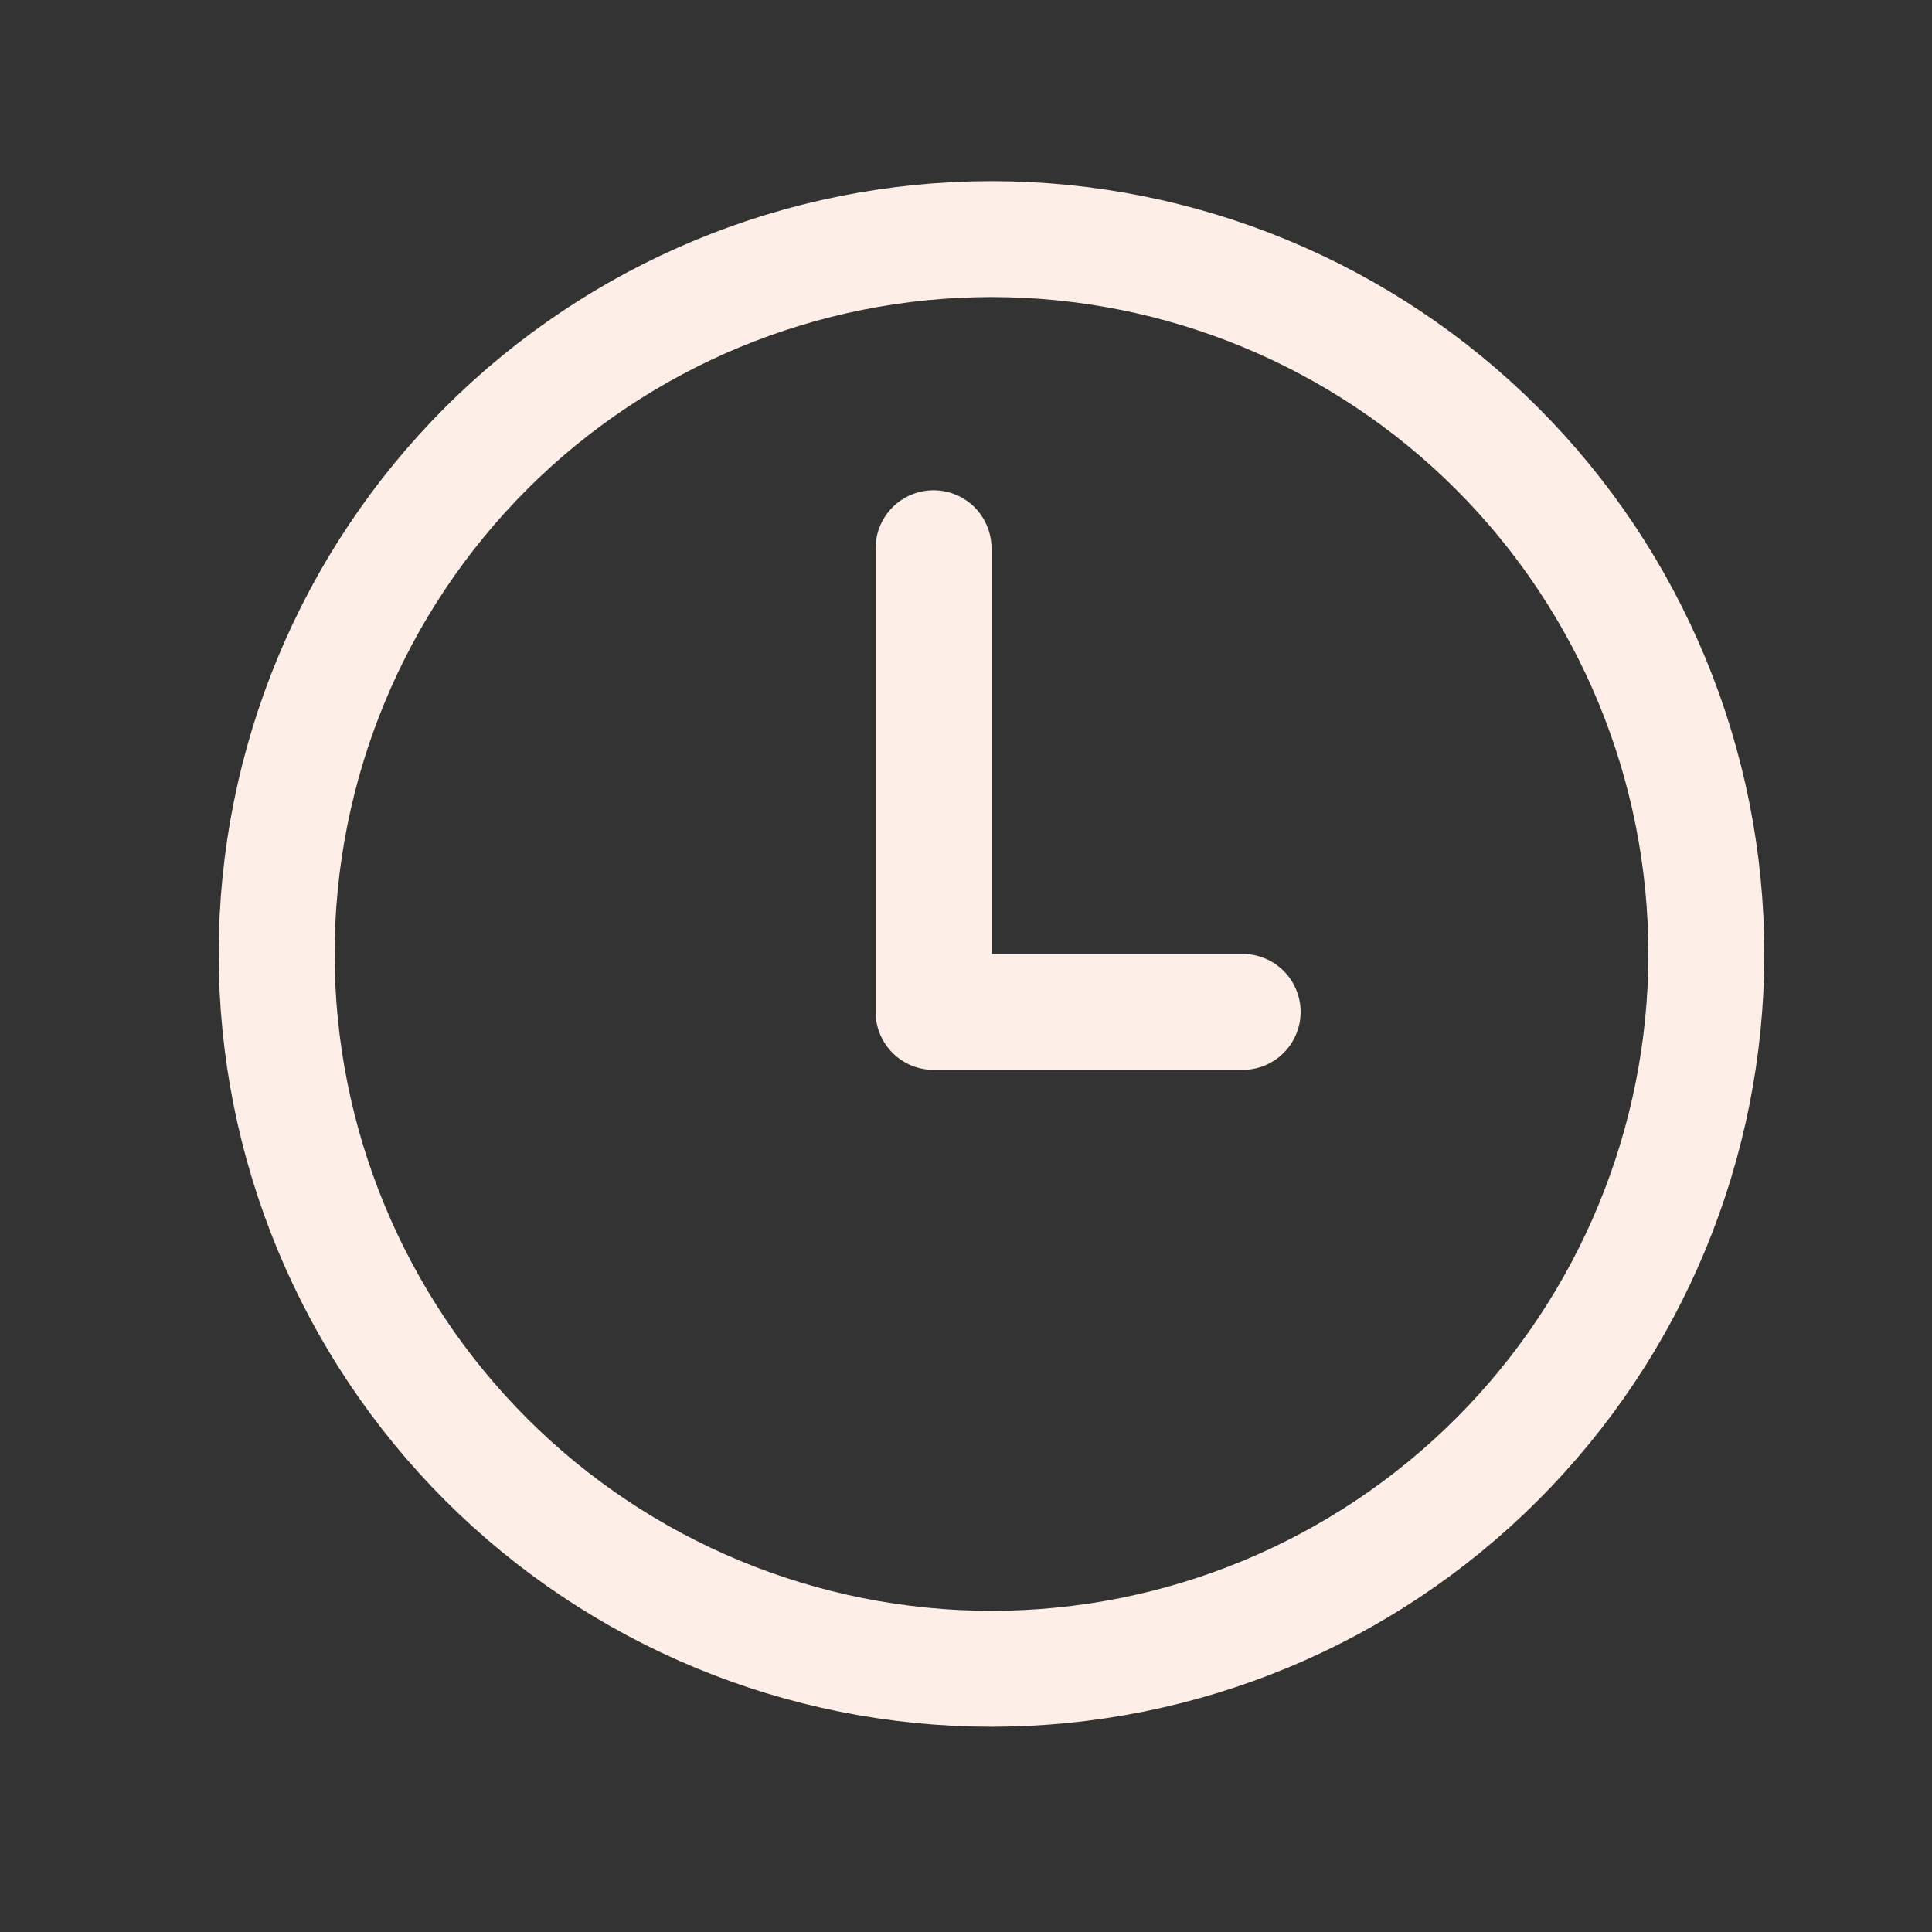<svg width="25" height="25" viewBox="0 0 25 25" fill="none" xmlns="http://www.w3.org/2000/svg">
<rect x="0" y="0" width="25" height="25" fill="#333333" stroke="none"/>
<path d="M22.08 12.344C22.08 14.797 21.105 17.15 19.371 18.884C17.636 20.619 15.283 21.594 12.83 21.594C10.377 21.594 8.024 20.619 6.289 18.884C4.555 17.15 3.58 14.797 3.58 12.344C3.58 9.89 4.555 7.538 6.289 5.803C8.024 4.068 10.377 3.094 12.83 3.094C15.283 3.094 17.636 4.068 19.371 5.803C21.105 7.538 22.08 9.89 22.08 12.344Z" stroke="#FDEFE7" stroke-width="1.5" stroke-linecap="round" stroke-linejoin="round"/>
<path d="M12.08 7.094V13.094H16.08" stroke="#FDEFE7" stroke-width="1.5" stroke-linecap="round" stroke-linejoin="round"/>
</svg>
